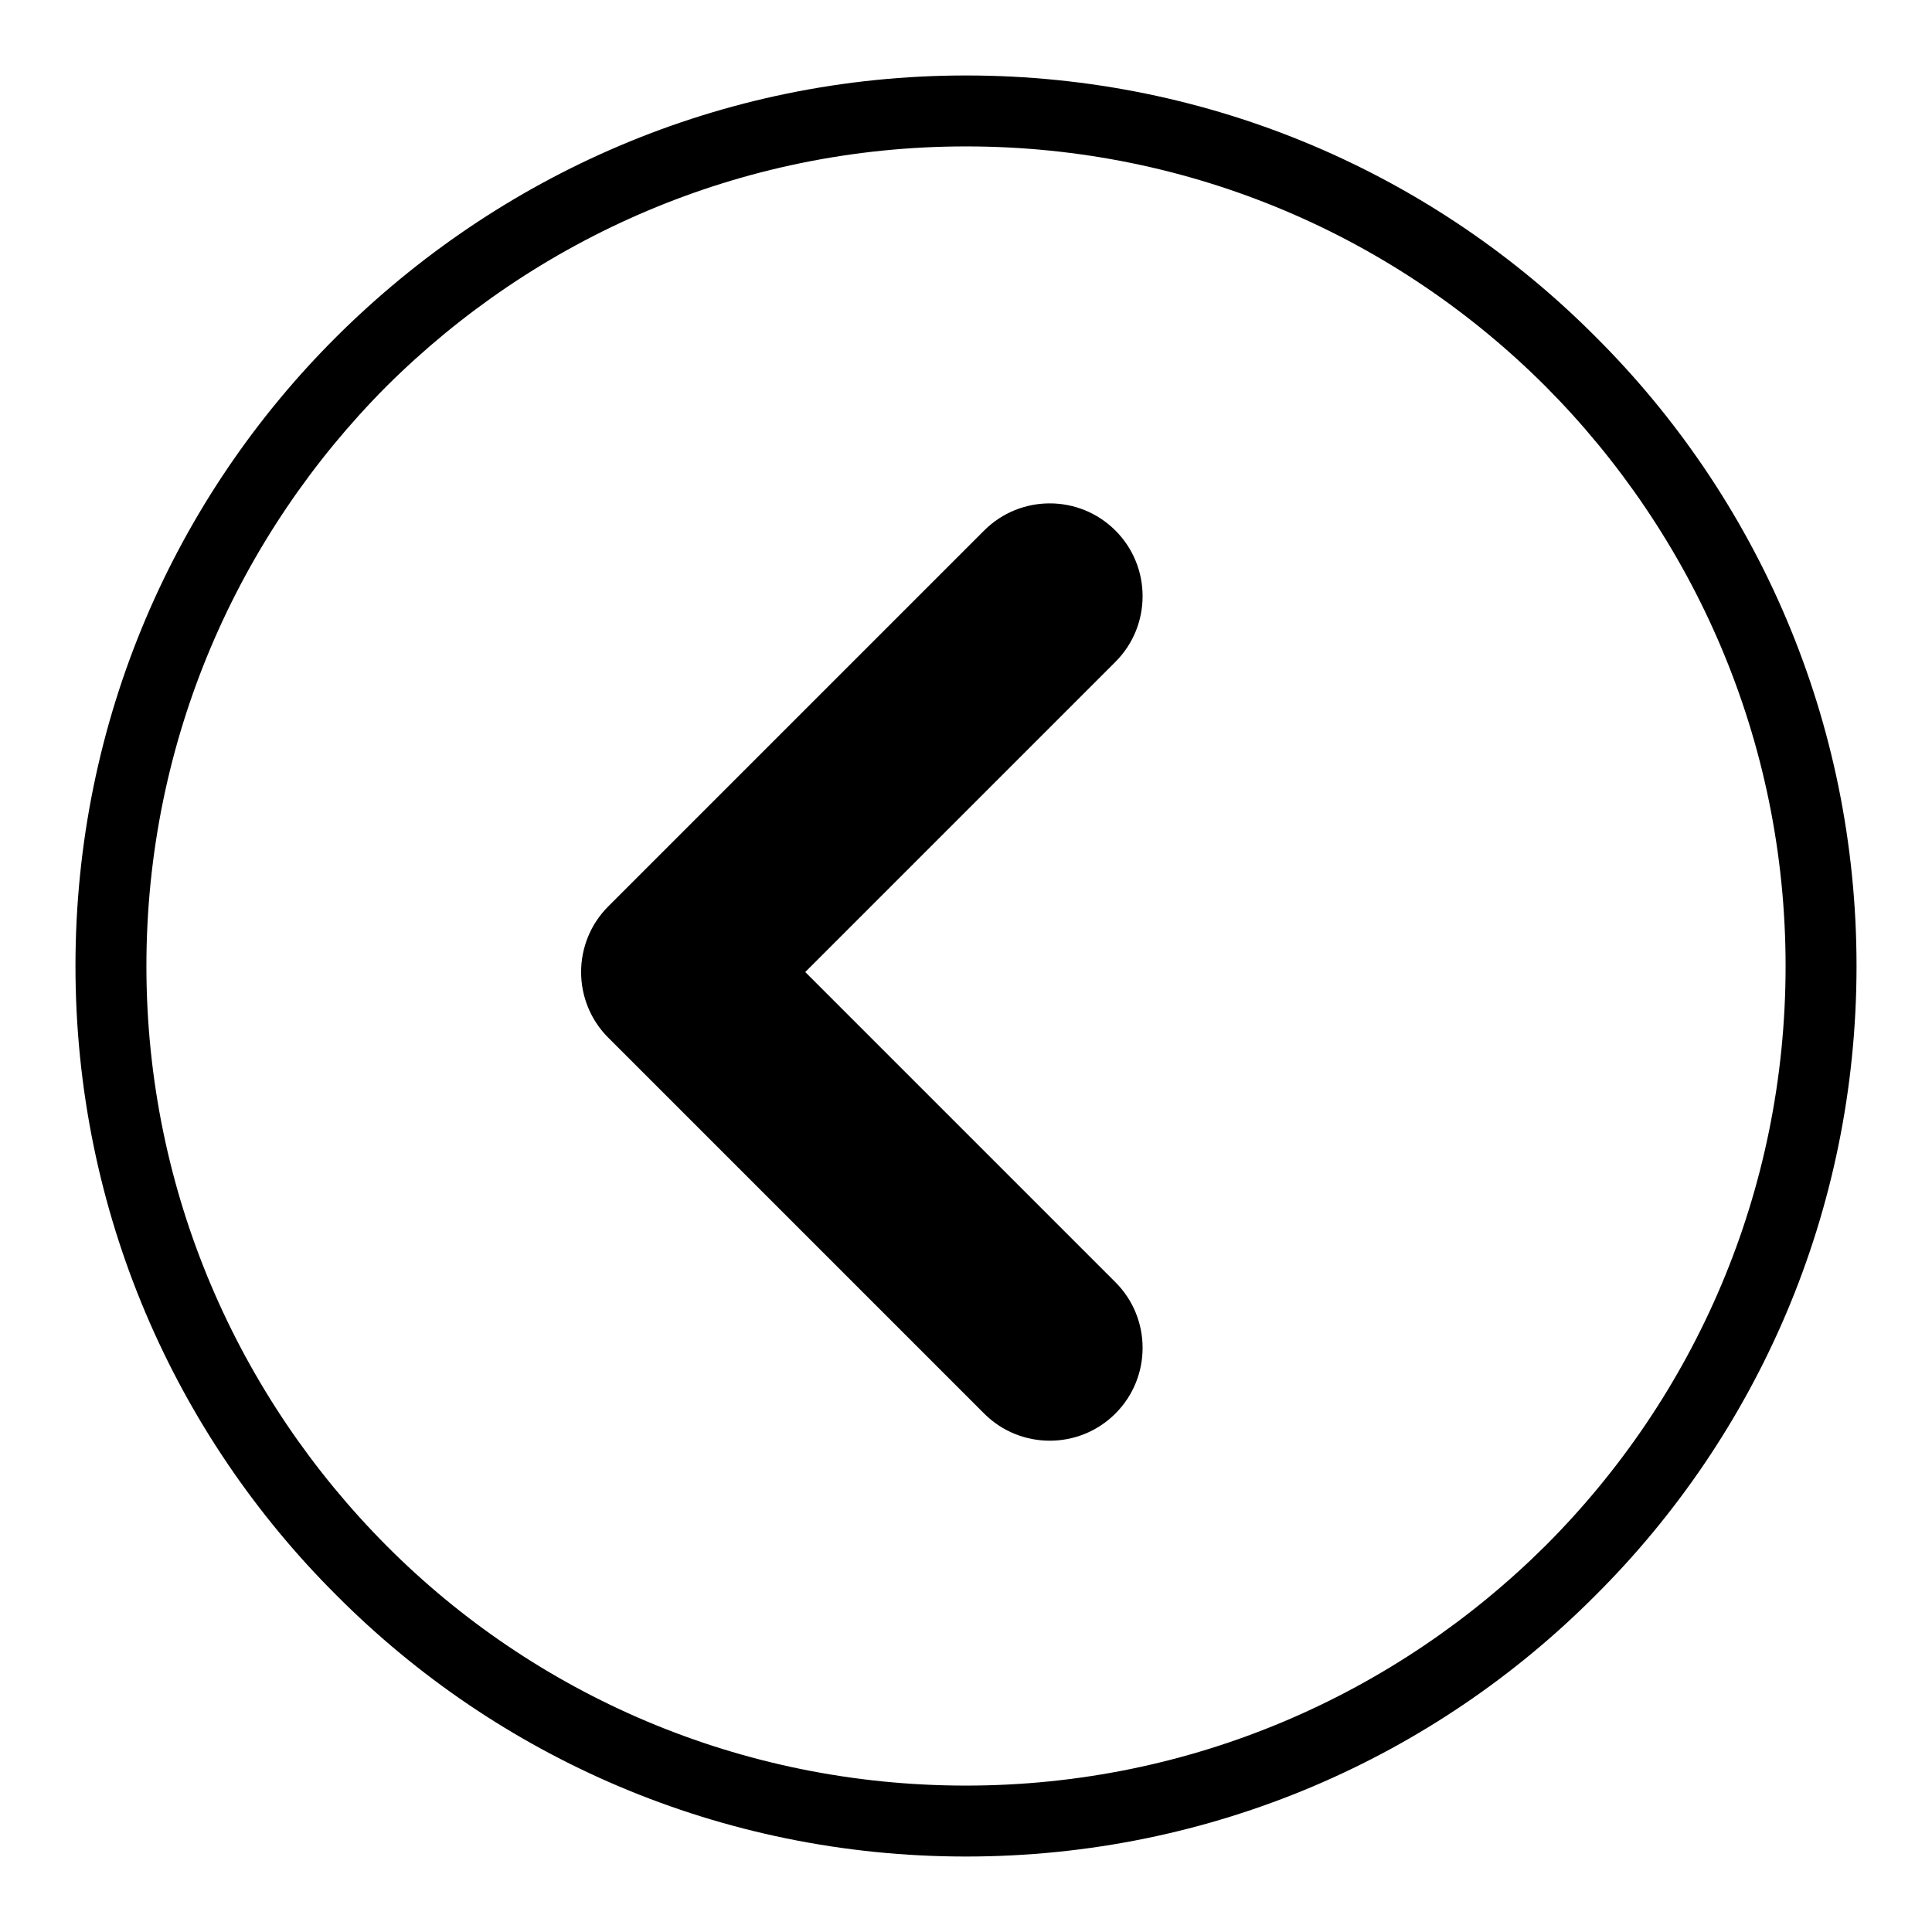 <?xml version="1.0" encoding="utf-8"?>
<!-- Svg Vector Icons : http://www.onlinewebfonts.com/icon -->
<!DOCTYPE svg PUBLIC "-//W3C//DTD SVG 1.1//EN" "http://www.w3.org/Graphics/SVG/1.1/DTD/svg11.dtd">
<svg version="1.1" xmlns="http://www.w3.org/2000/svg" xmlns:xlink="http://www.w3.org/1999/xlink" x="0px" y="0px" viewBox="0 0 256 256" enable-background="new 0 0 256 256" xml:space="preserve">
<g><g><path fill="#000000" d="M128,10c32.6,0,62.1,13.2,83.4,34.6C232.8,65.9,246,95.4,246,128c0,32.6-13.2,62.1-34.6,83.4C190.1,232.8,160.6,246,128,246v0c-32.6,0-62.1-13.2-83.4-34.6C23.2,190.1,10,160.6,10,128c0-32.6,13.2-62.1,34.6-83.4S95.4,10,128,10L128,10z M147.8,187.3L147.8,187.3c-4.8,4.8-12.6,4.8-17.4,0l-49.8-49.8l0,0c-4.8-4.8-4.8-12.6,0-17.4l49.8-49.8c4.8-4.8,12.6-4.8,17.4,0l0,0c4.8,4.8,4.8,12.6,0,17.4l-41.1,41.1l41.1,41.1C152.6,174.7,152.6,182.5,147.8,187.3L147.8,187.3z M204.8,51.2C185.1,31.5,158,19.4,128,19.4c-30,0-57.1,12.2-76.8,31.8C31.6,70.9,19.4,98,19.4,128c0,30,12.2,57.1,31.8,76.8S98,236.6,128,236.6v0c30,0,57.1-12.2,76.8-31.8c19.7-19.7,31.8-46.8,31.8-76.8C236.6,98,224.4,70.9,204.8,51.2L204.8,51.2z"/></g></g>
</svg>